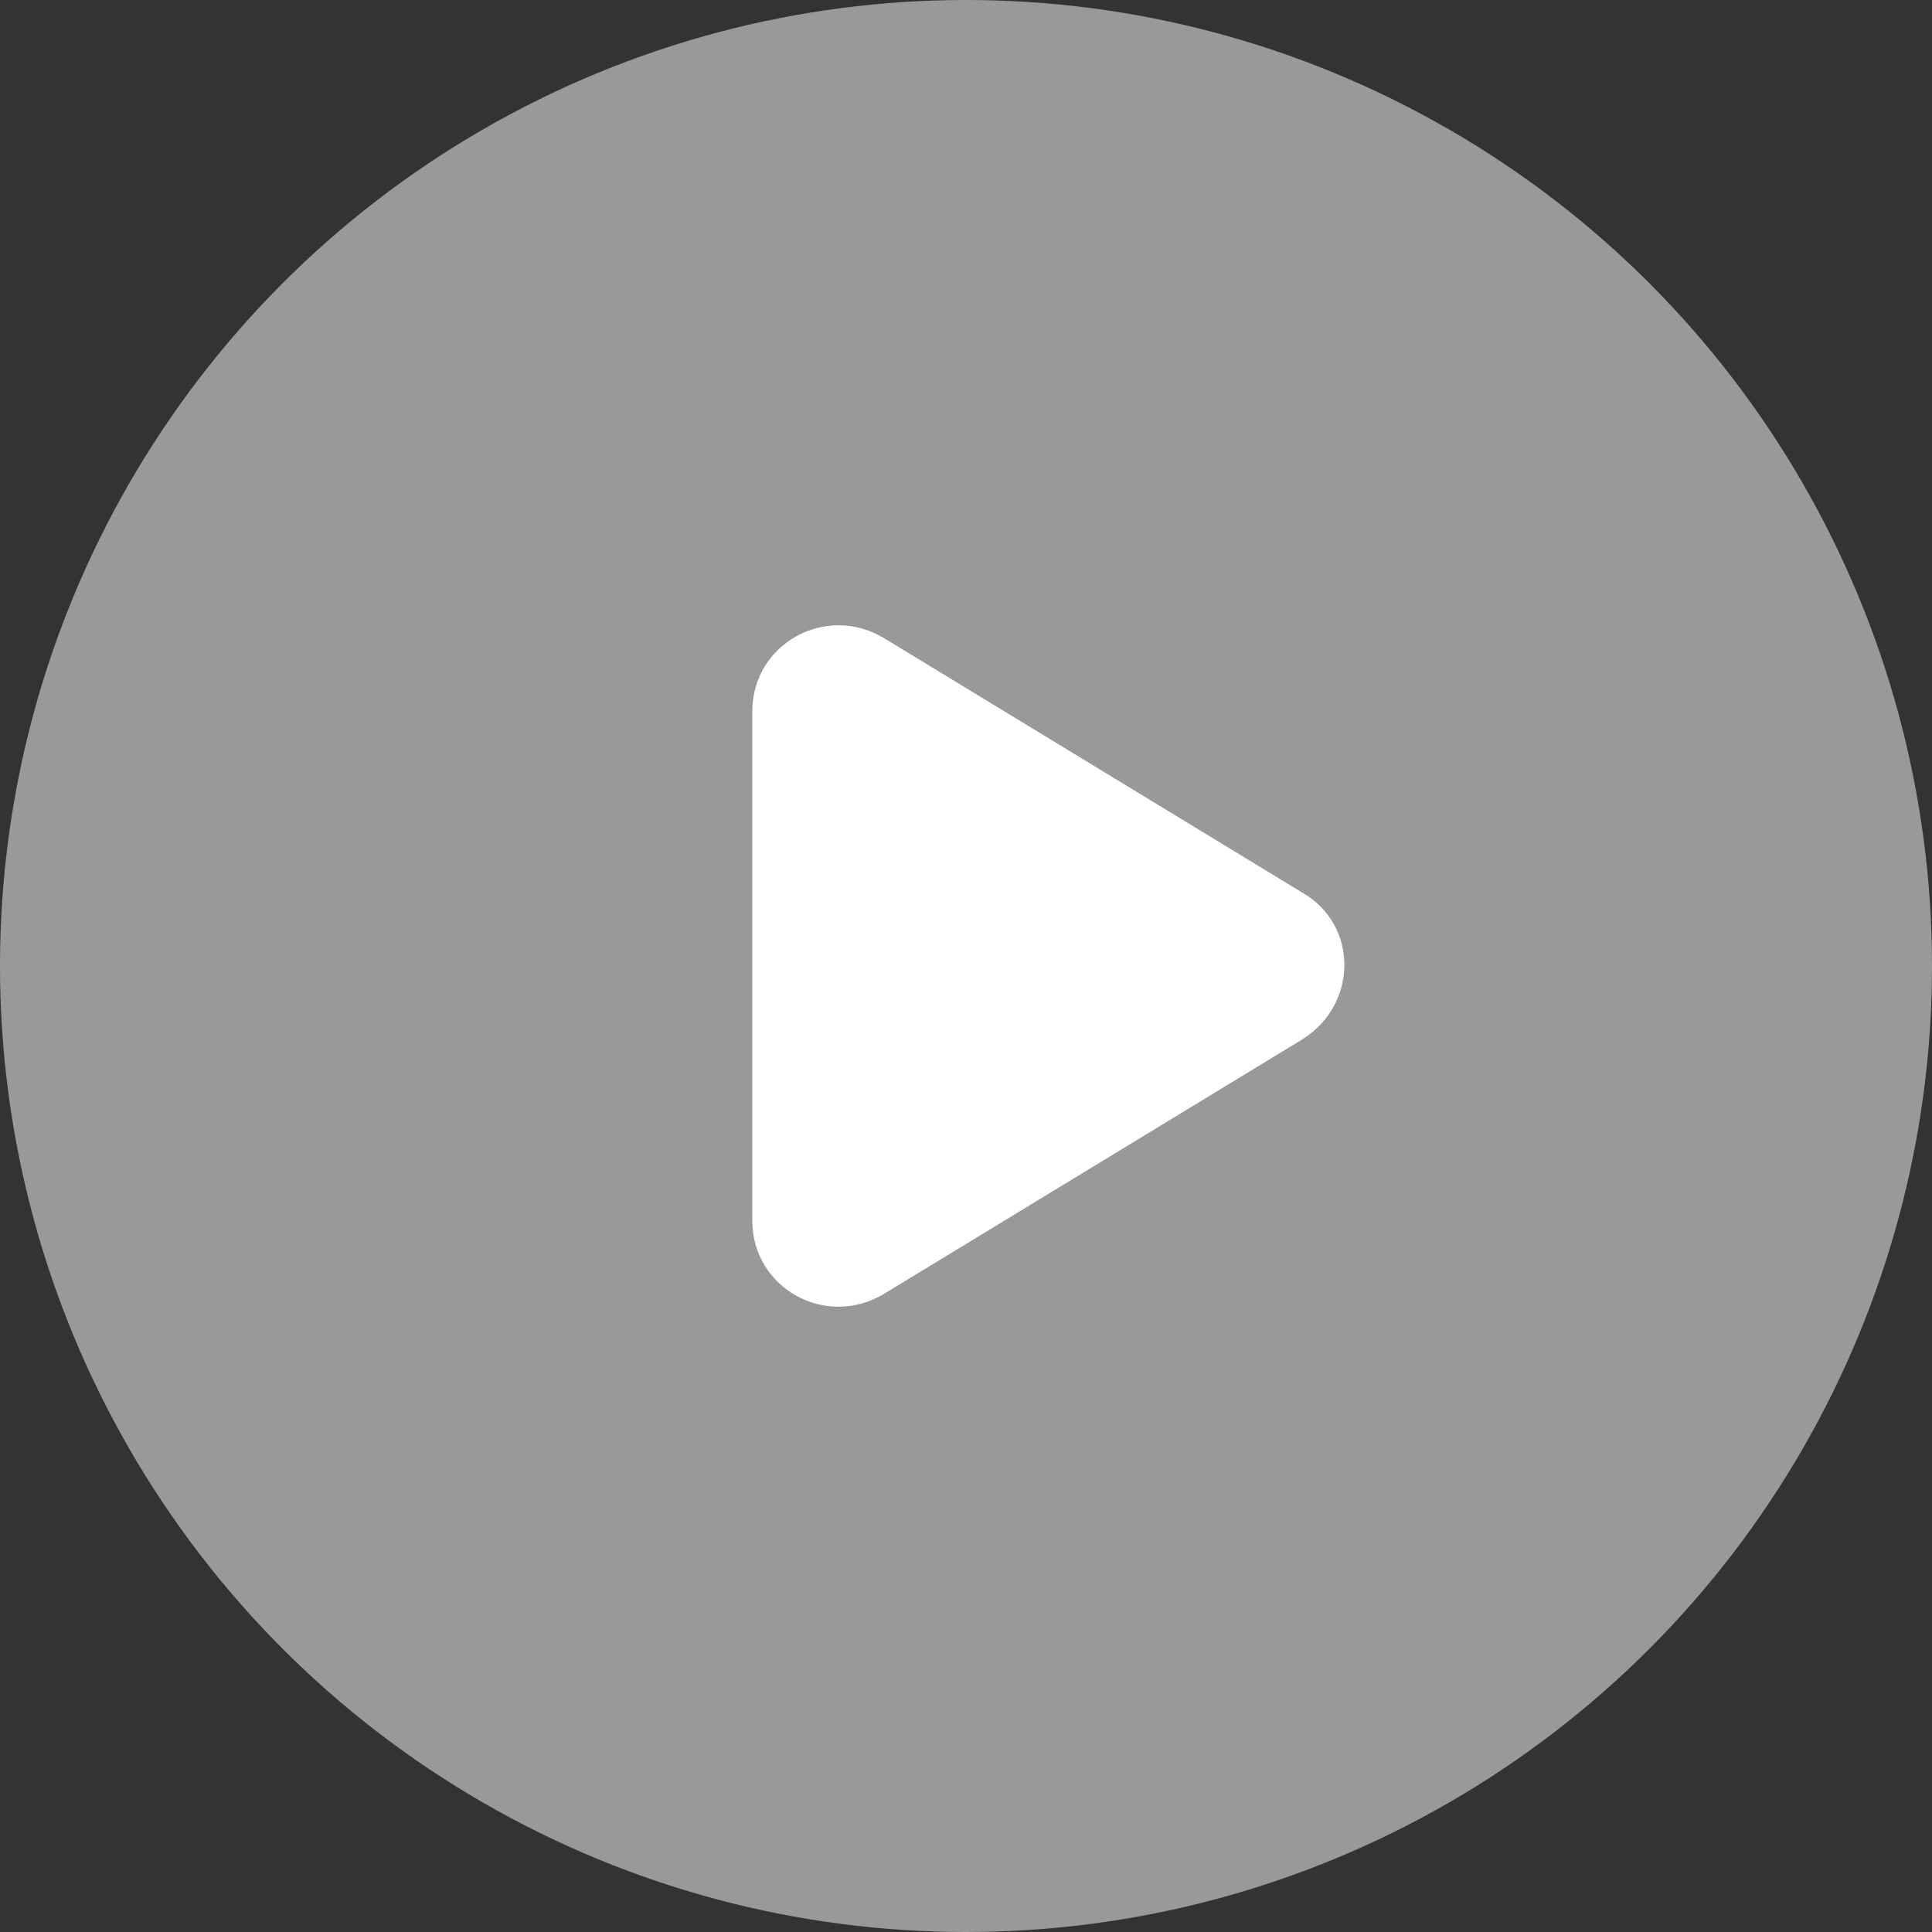 <svg width="66px" height="66px" viewBox="0 0 66 66" version="1.1" xmlns="http://www.w3.org/2000/svg" xmlns:xlink="http://www.w3.org/1999/xlink">
    <rect x="0" y="0" width="66" height="66" fill="#333333" stroke="none"/>
    <title>play-color</title>
    <g id="Page-1" stroke="none" stroke-width="1" fill="none" fill-rule="evenodd">
        <g id="play-color" fill="#FFFFFF" fill-rule="nonzero">
            <circle id="Oval" opacity="0.5" cx="33" cy="33" r="33"></circle>
            <path d="M25.7,24.3 L25.7,41.7 C25.7,44 28.2,45.4 30.2,44.2 L44.5,35.5 C46.4,34.3 46.4,31.6 44.5,30.5 L30.2,21.8 C28.2,20.6 25.7,22 25.7,24.3 Z" id="Shape"></path>
        </g>
    </g>
</svg>